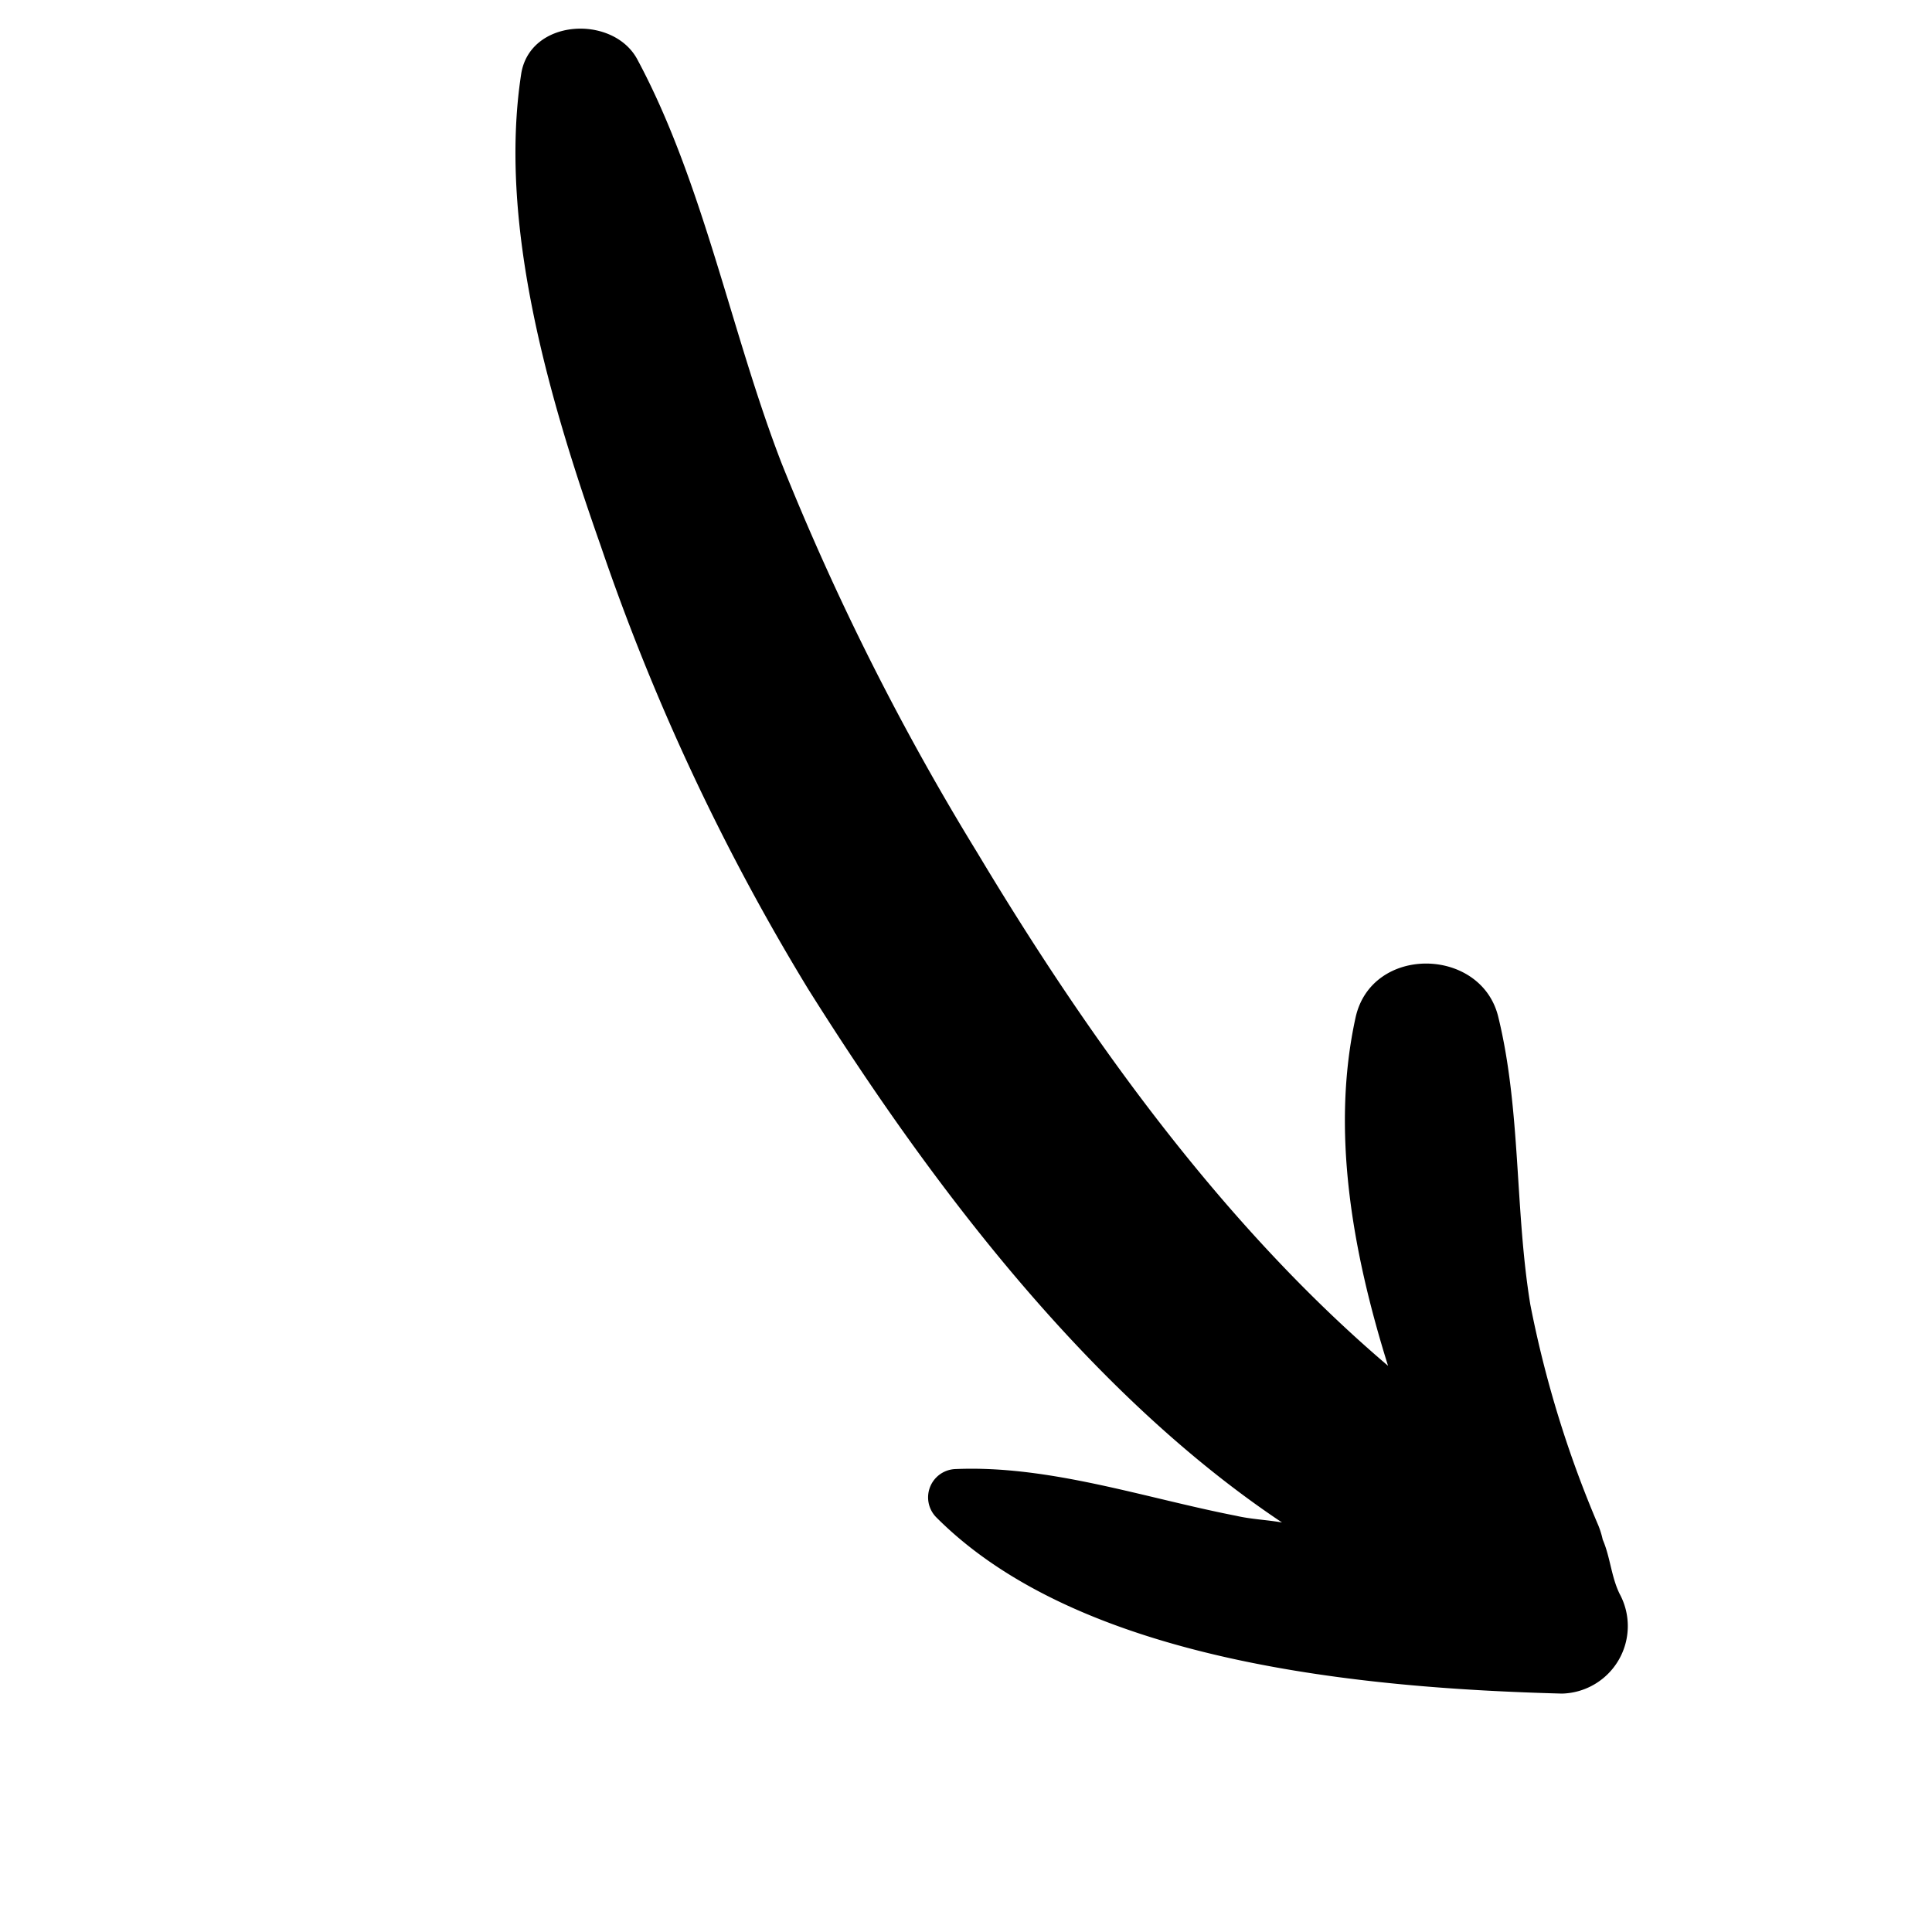 <svg xmlns="http://www.w3.org/2000/svg" width="73.607" height="73.607" viewBox="0 0 73.607 73.607">
  <path id="Tracé_185" data-name="Tracé 185" d="M20.523,40.042a85.127,85.127,0,0,1-6.35,17.518C11.68,62.76,8.349,68.919,3.628,72.394,1.9,73.688-.47,71.555.081,69.686c1.534-5.1,4.841-9.9,7-14.786A98.058,98.058,0,0,0,12.3,39.131c1.965-7.836,3.427-16.56,2.755-24.876-2.157,4.122-4.841,7.908-8.507,10.257-2.4,1.534-5.3-1.486-3.858-3.834,1.893-3.115,4.745-5.632,6.878-8.6a41.749,41.749,0,0,0,4.122-7.789,3.33,3.33,0,0,1,.264-.5c.264-.671.767-1.222,1.006-1.917A2.573,2.573,0,0,1,19.2.739C24.333,6.155,31.33,14.5,31.307,22.356a1.08,1.08,0,0,1-1.821.767c-2.636-2.421-4.314-5.872-6.3-8.819-.312-.5-.719-.935-1.054-1.414C23.9,21.756,22.392,31.869,20.523,40.042Z" transform="translate(73.608 51.47) rotate(135)"/>
</svg>
